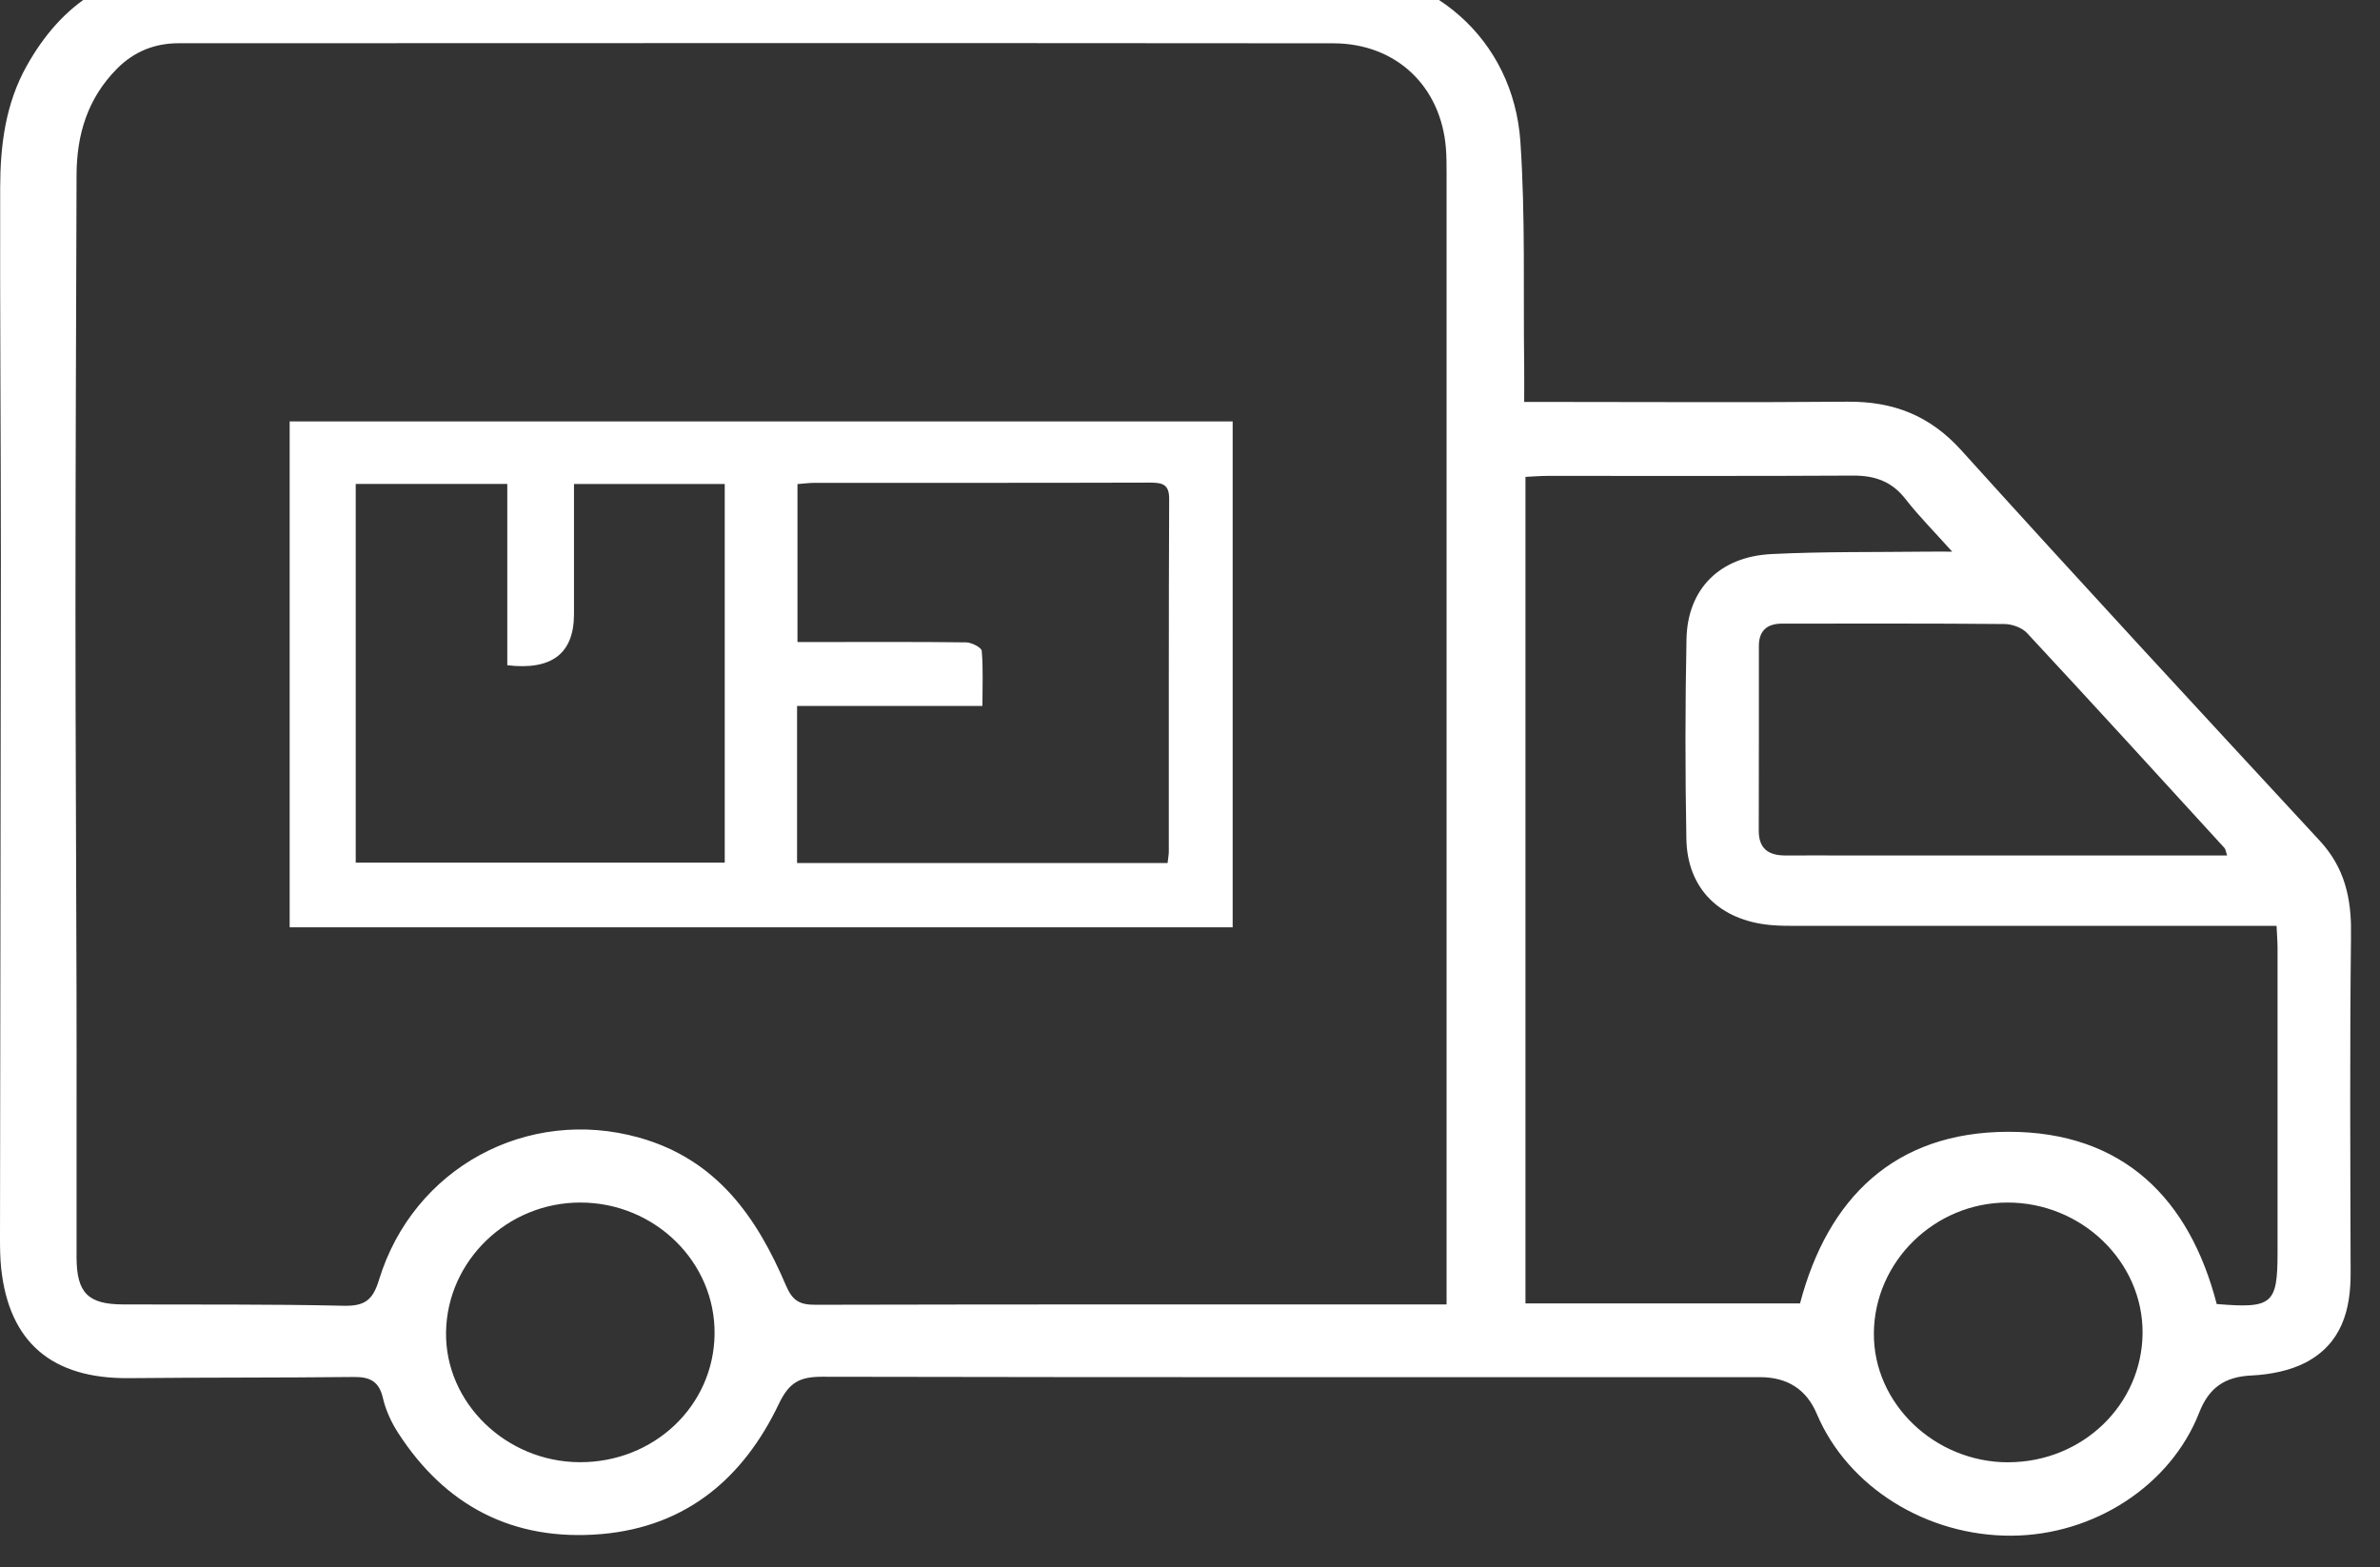 <svg width="41" height="27" viewBox="0 0 41 27" fill="none" xmlns="http://www.w3.org/2000/svg">
<rect x="0" y="0" width="41" height="27" fill="#333333" stroke="none"/>
<g clip-path="url(#clip0_2057_947)">
<path d="M26.257 6.924H26.666C28.386 6.924 30.106 6.935 31.826 6.92C32.621 6.913 33.249 7.161 33.789 7.759C35.828 10.017 37.896 12.25 39.963 14.484C40.394 14.951 40.508 15.477 40.501 16.085C40.478 18.033 40.489 19.982 40.494 21.93C40.496 22.569 40.338 23.144 39.725 23.469C39.45 23.613 39.105 23.68 38.789 23.695C38.315 23.716 38.05 23.914 37.884 24.338C37.392 25.593 36.073 26.445 34.658 26.455C33.19 26.465 31.832 25.618 31.298 24.357C31.12 23.935 30.793 23.724 30.317 23.724C24.931 23.724 19.546 23.728 14.159 23.717C13.767 23.717 13.59 23.822 13.416 24.187C12.817 25.441 11.845 26.298 10.363 26.427C8.833 26.558 7.666 25.936 6.858 24.683C6.74 24.501 6.644 24.291 6.596 24.082C6.531 23.801 6.378 23.718 6.095 23.721C4.806 23.735 3.517 23.728 2.227 23.741C0.898 23.755 0.157 23.127 0.02 21.848C0.002 21.674 0 21.498 0 21.323C0.004 17.437 0.013 13.551 0.015 9.666C0.015 7.52 -0.002 5.375 0.003 3.23C0.005 2.505 0.093 1.789 0.461 1.133C1.059 0.067 1.936 -0.536 3.235 -0.535C9.786 -0.526 16.338 -0.511 22.889 -0.544C24.646 -0.552 26.071 0.662 26.192 2.445C26.279 3.732 26.24 5.026 26.257 6.317C26.259 6.503 26.257 6.688 26.257 6.924ZM24.92 22.471V22.099C24.92 15.728 24.92 9.357 24.92 2.985C24.92 2.843 24.92 2.7 24.909 2.559C24.826 1.487 24.052 0.748 22.969 0.746C16.338 0.74 9.706 0.743 3.075 0.745C2.66 0.745 2.304 0.892 2.015 1.184C1.507 1.696 1.321 2.322 1.319 3.013C1.312 5.52 1.3 8.027 1.3 10.533C1.3 12.689 1.314 14.846 1.318 17.002C1.322 18.556 1.316 20.11 1.319 21.665C1.321 22.274 1.52 22.469 2.117 22.471C3.385 22.476 4.652 22.465 5.918 22.494C6.289 22.503 6.424 22.392 6.529 22.048C7.12 20.116 9.086 19.057 11.012 19.598C12.36 19.977 13.043 20.982 13.539 22.143C13.651 22.404 13.77 22.478 14.046 22.477C17.531 22.469 21.016 22.471 24.502 22.471H24.918H24.92ZM31.009 22.453C31.486 20.644 32.633 19.499 34.6 19.497C36.583 19.496 37.721 20.66 38.187 22.464C39.146 22.544 39.235 22.467 39.235 21.578C39.235 19.828 39.235 18.077 39.235 16.325C39.235 16.21 39.224 16.094 39.218 15.95C39.052 15.95 38.918 15.95 38.784 15.95C36.183 15.95 33.581 15.95 30.979 15.95C30.821 15.95 30.662 15.95 30.505 15.936C29.624 15.856 29.067 15.31 29.051 14.454C29.03 13.306 29.03 12.158 29.053 11.01C29.07 10.148 29.622 9.59 30.515 9.545C31.406 9.5 32.3 9.514 33.193 9.503C33.311 9.501 33.429 9.503 33.63 9.503C33.322 9.159 33.057 8.893 32.829 8.601C32.596 8.299 32.306 8.191 31.924 8.193C30.171 8.203 28.418 8.197 26.664 8.198C26.542 8.198 26.419 8.208 26.279 8.215V22.454H31.011L31.009 22.453ZM38.366 14.737C38.342 14.664 38.34 14.628 38.321 14.608C37.191 13.371 36.061 12.133 34.92 10.906C34.834 10.813 34.664 10.751 34.532 10.75C33.255 10.738 31.976 10.743 30.699 10.743C30.435 10.743 30.3 10.872 30.3 11.126C30.299 12.187 30.302 13.247 30.298 14.308C30.297 14.617 30.462 14.739 30.763 14.737C31.125 14.735 31.486 14.737 31.849 14.737C34.008 14.737 36.167 14.737 38.364 14.737H38.366ZM34.599 25.19C35.876 25.187 36.901 24.198 36.91 22.963C36.917 21.733 35.857 20.711 34.576 20.716C33.324 20.72 32.289 21.735 32.281 22.969C32.273 24.18 33.33 25.192 34.599 25.191V25.19ZM9.982 25.189C11.265 25.196 12.295 24.22 12.31 22.983C12.325 21.742 11.282 20.718 10.001 20.716C8.744 20.713 7.703 21.716 7.684 22.948C7.665 24.16 8.713 25.182 9.982 25.189Z" fill="white"/>
<path d="M21.235 15.975H4.99V7.26H21.235V15.975ZM20.114 14.867C20.123 14.778 20.135 14.725 20.135 14.672C20.136 12.646 20.132 10.621 20.141 8.595C20.142 8.345 20.028 8.314 19.813 8.314C17.889 8.32 15.965 8.317 14.04 8.318C13.942 8.318 13.843 8.331 13.738 8.339V11.06C13.886 11.06 14.01 11.06 14.132 11.06C14.97 11.06 15.808 11.055 16.645 11.066C16.738 11.068 16.907 11.154 16.912 11.211C16.939 11.512 16.924 11.816 16.924 12.161H13.731V14.867H20.112L20.114 14.867ZM8.739 11.46V8.337H6.128V14.861H12.485V8.338H9.888C9.888 8.474 9.888 8.591 9.888 8.709C9.888 9.333 9.888 9.957 9.888 10.58C9.888 11.258 9.505 11.551 8.739 11.46Z" fill="white"/>
</g>
<defs>
<clipPath id="clip0_2057_947">
<rect width="40.5" height="26.716" fill="white"/>
</clipPath>
</defs>
</svg>
